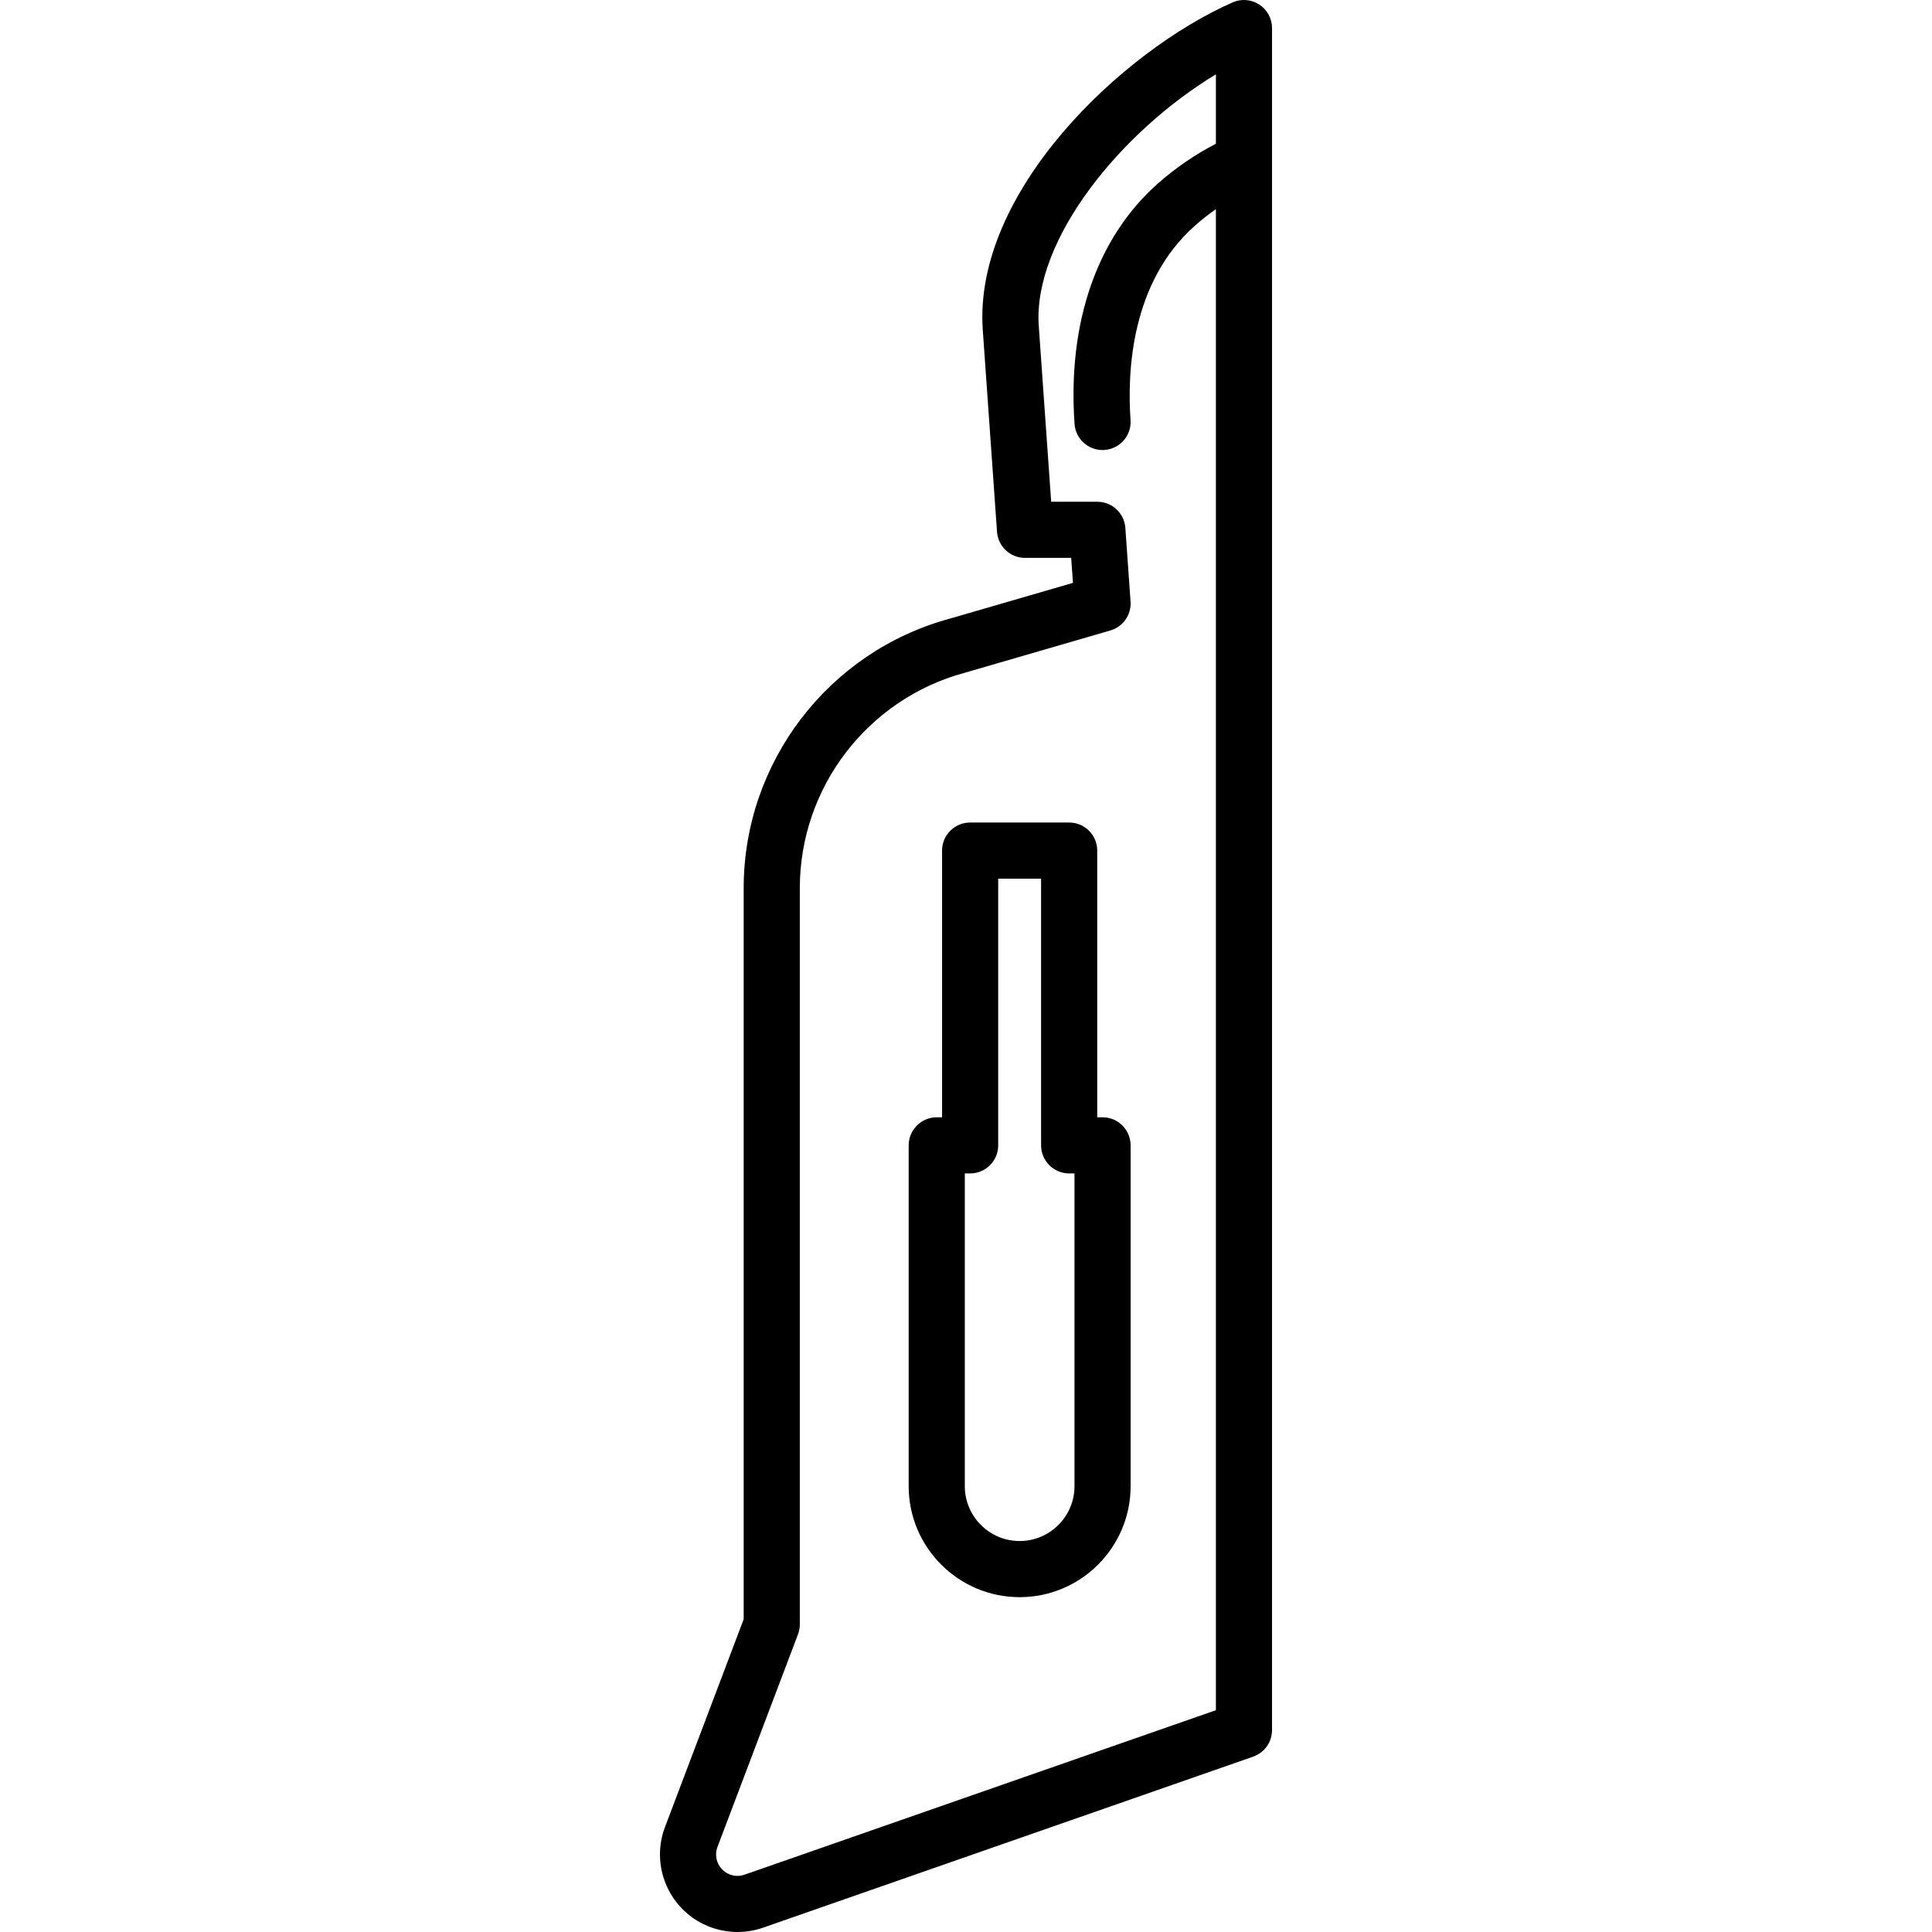 <?xml version="1.0" encoding="iso-8859-1"?>
<!-- Uploaded to: SVG Repo, www.svgrepo.com, Generator: SVG Repo Mixer Tools -->
<!DOCTYPE svg PUBLIC "-//W3C//DTD SVG 1.1//EN" "http://www.w3.org/Graphics/SVG/1.1/DTD/svg11.dtd">
<svg fill="#000000" height="800px" width="800px" version="1.1" id="Capa_1" xmlns="http://www.w3.org/2000/svg" xmlns:xlink="http://www.w3.org/1999/xlink" 
	 viewBox="0 0 447.438 447.438" xml:space="preserve">
<path d="M294.594,37.254V6.5c0-2.196-1.109-4.244-2.948-5.443c-1.839-1.2-4.16-1.392-6.17-0.506
	c-25.708,11.315-60.122,43.978-57.871,75.875l3.299,46.734c0.24,3.403,3.072,6.042,6.484,6.042h10.693l0.409,5.789l-28.555,8.293
	c-28.091,7.631-47.704,33.276-47.704,62.39V375l-18.225,48.129c-0.771,2.04-1.163,4.179-1.163,6.357
	c0,5.805,2.825,11.276,7.558,14.638c3.074,2.184,6.724,3.313,10.406,3.313c1.987,0,3.984-0.329,5.905-1l113.523-39.612
	c0.025-0.009,0.047-0.023,0.073-0.032c0.585-0.212,1.13-0.505,1.623-0.866c0.052-0.038,0.103-0.076,0.154-0.115
	c0.228-0.178,0.445-0.367,0.647-0.573c0.032-0.032,0.06-0.067,0.091-0.1c0.181-0.192,0.349-0.395,0.506-0.608
	c0.03-0.041,0.062-0.081,0.092-0.123c0.167-0.239,0.317-0.49,0.452-0.751c0.023-0.045,0.044-0.092,0.066-0.138
	c0.124-0.256,0.235-0.519,0.325-0.793c0.006-0.019,0.014-0.036,0.02-0.055c0.091-0.283,0.158-0.576,0.209-0.875
	c0.011-0.064,0.02-0.127,0.029-0.191c0.043-0.3,0.072-0.605,0.072-0.917V37.368V37.3C294.594,37.285,294.595,37.269,294.594,37.254z
	 M172.43,434.164c-1.535,0.533-3.176,0.303-4.501-0.639s-2.085-2.413-2.085-4.039c0-0.602,0.108-1.192,0.321-1.755l18.646-49.24
	c0.279-0.735,0.421-1.516,0.421-2.302V205.674c0-23.276,15.692-43.778,38.161-49.857c0.039-0.011,0.077-0.021,0.115-0.032
	l33.649-9.772c2.941-0.854,4.887-3.646,4.671-6.7l-1.205-17.071c-0.003-0.037-0.01-0.072-0.013-0.108
	c-0.009-0.104-0.024-0.207-0.038-0.31c-0.016-0.116-0.031-0.231-0.053-0.345c-0.018-0.096-0.042-0.191-0.065-0.286
	c-0.028-0.117-0.056-0.234-0.09-0.349c-0.026-0.086-0.056-0.169-0.085-0.253c-0.041-0.12-0.082-0.239-0.13-0.355
	c-0.031-0.075-0.065-0.147-0.099-0.22c-0.055-0.121-0.11-0.241-0.172-0.357c-0.035-0.065-0.073-0.128-0.11-0.193
	c-0.068-0.118-0.137-0.236-0.212-0.349c-0.039-0.059-0.082-0.115-0.123-0.173c-0.08-0.113-0.162-0.225-0.249-0.333
	c-0.043-0.053-0.089-0.103-0.134-0.155c-0.092-0.106-0.184-0.211-0.282-0.31c-0.047-0.048-0.097-0.093-0.146-0.139
	c-0.102-0.098-0.206-0.195-0.314-0.286c-0.048-0.041-0.099-0.078-0.149-0.117c-0.115-0.091-0.231-0.18-0.351-0.263
	c-0.047-0.033-0.097-0.062-0.145-0.093c-0.129-0.084-0.259-0.165-0.394-0.239c-0.042-0.023-0.086-0.044-0.128-0.066
	c-0.146-0.076-0.293-0.149-0.445-0.215c-0.034-0.015-0.069-0.027-0.103-0.041c-0.165-0.068-0.331-0.13-0.502-0.184
	c-0.024-0.007-0.048-0.013-0.072-0.021c-0.183-0.056-0.369-0.104-0.558-0.143c-0.016-0.003-0.032-0.006-0.048-0.009
	c-0.196-0.039-0.395-0.07-0.596-0.091c-0.017-0.002-0.034-0.003-0.051-0.004c-0.198-0.019-0.398-0.03-0.6-0.03
	c-0.01,0-0.019-0.001-0.029-0.001h-10.692l-2.873-40.692c-1.412-19.995,19.074-45.048,41.021-58.294V33.29
	c-4.851,2.519-9.37,5.608-13.466,9.236c-14.08,12.47-20.923,32.235-19.269,55.657c0.242,3.425,3.096,6.042,6.477,6.042
	c0.154,0,0.309-0.005,0.465-0.017c3.581-0.252,6.279-3.36,6.026-6.941c-0.789-11.176,0.1-31.884,14.92-45.009
	c1.544-1.367,3.162-2.64,4.847-3.817v347.631L172.43,434.164z M255.343,258.759h-1.233v-61.768c0-3.59-2.91-6.5-6.5-6.5h-22.934
	c-3.59,0-6.5,2.91-6.5,6.5v61.768h-1.233c-3.59,0-6.5,2.91-6.5,6.5v78.933c0,14.171,11.529,25.7,25.7,25.7s25.7-11.529,25.7-25.7
	v-78.933C261.843,261.669,258.933,258.759,255.343,258.759z M248.843,344.192c0,7.003-5.697,12.7-12.7,12.7s-12.7-5.697-12.7-12.7
	v-72.433h1.233c3.59,0,6.5-2.91,6.5-6.5v-61.768h9.934v61.768c0,3.59,2.91,6.5,6.5,6.5h1.233V344.192z"/>
</svg>